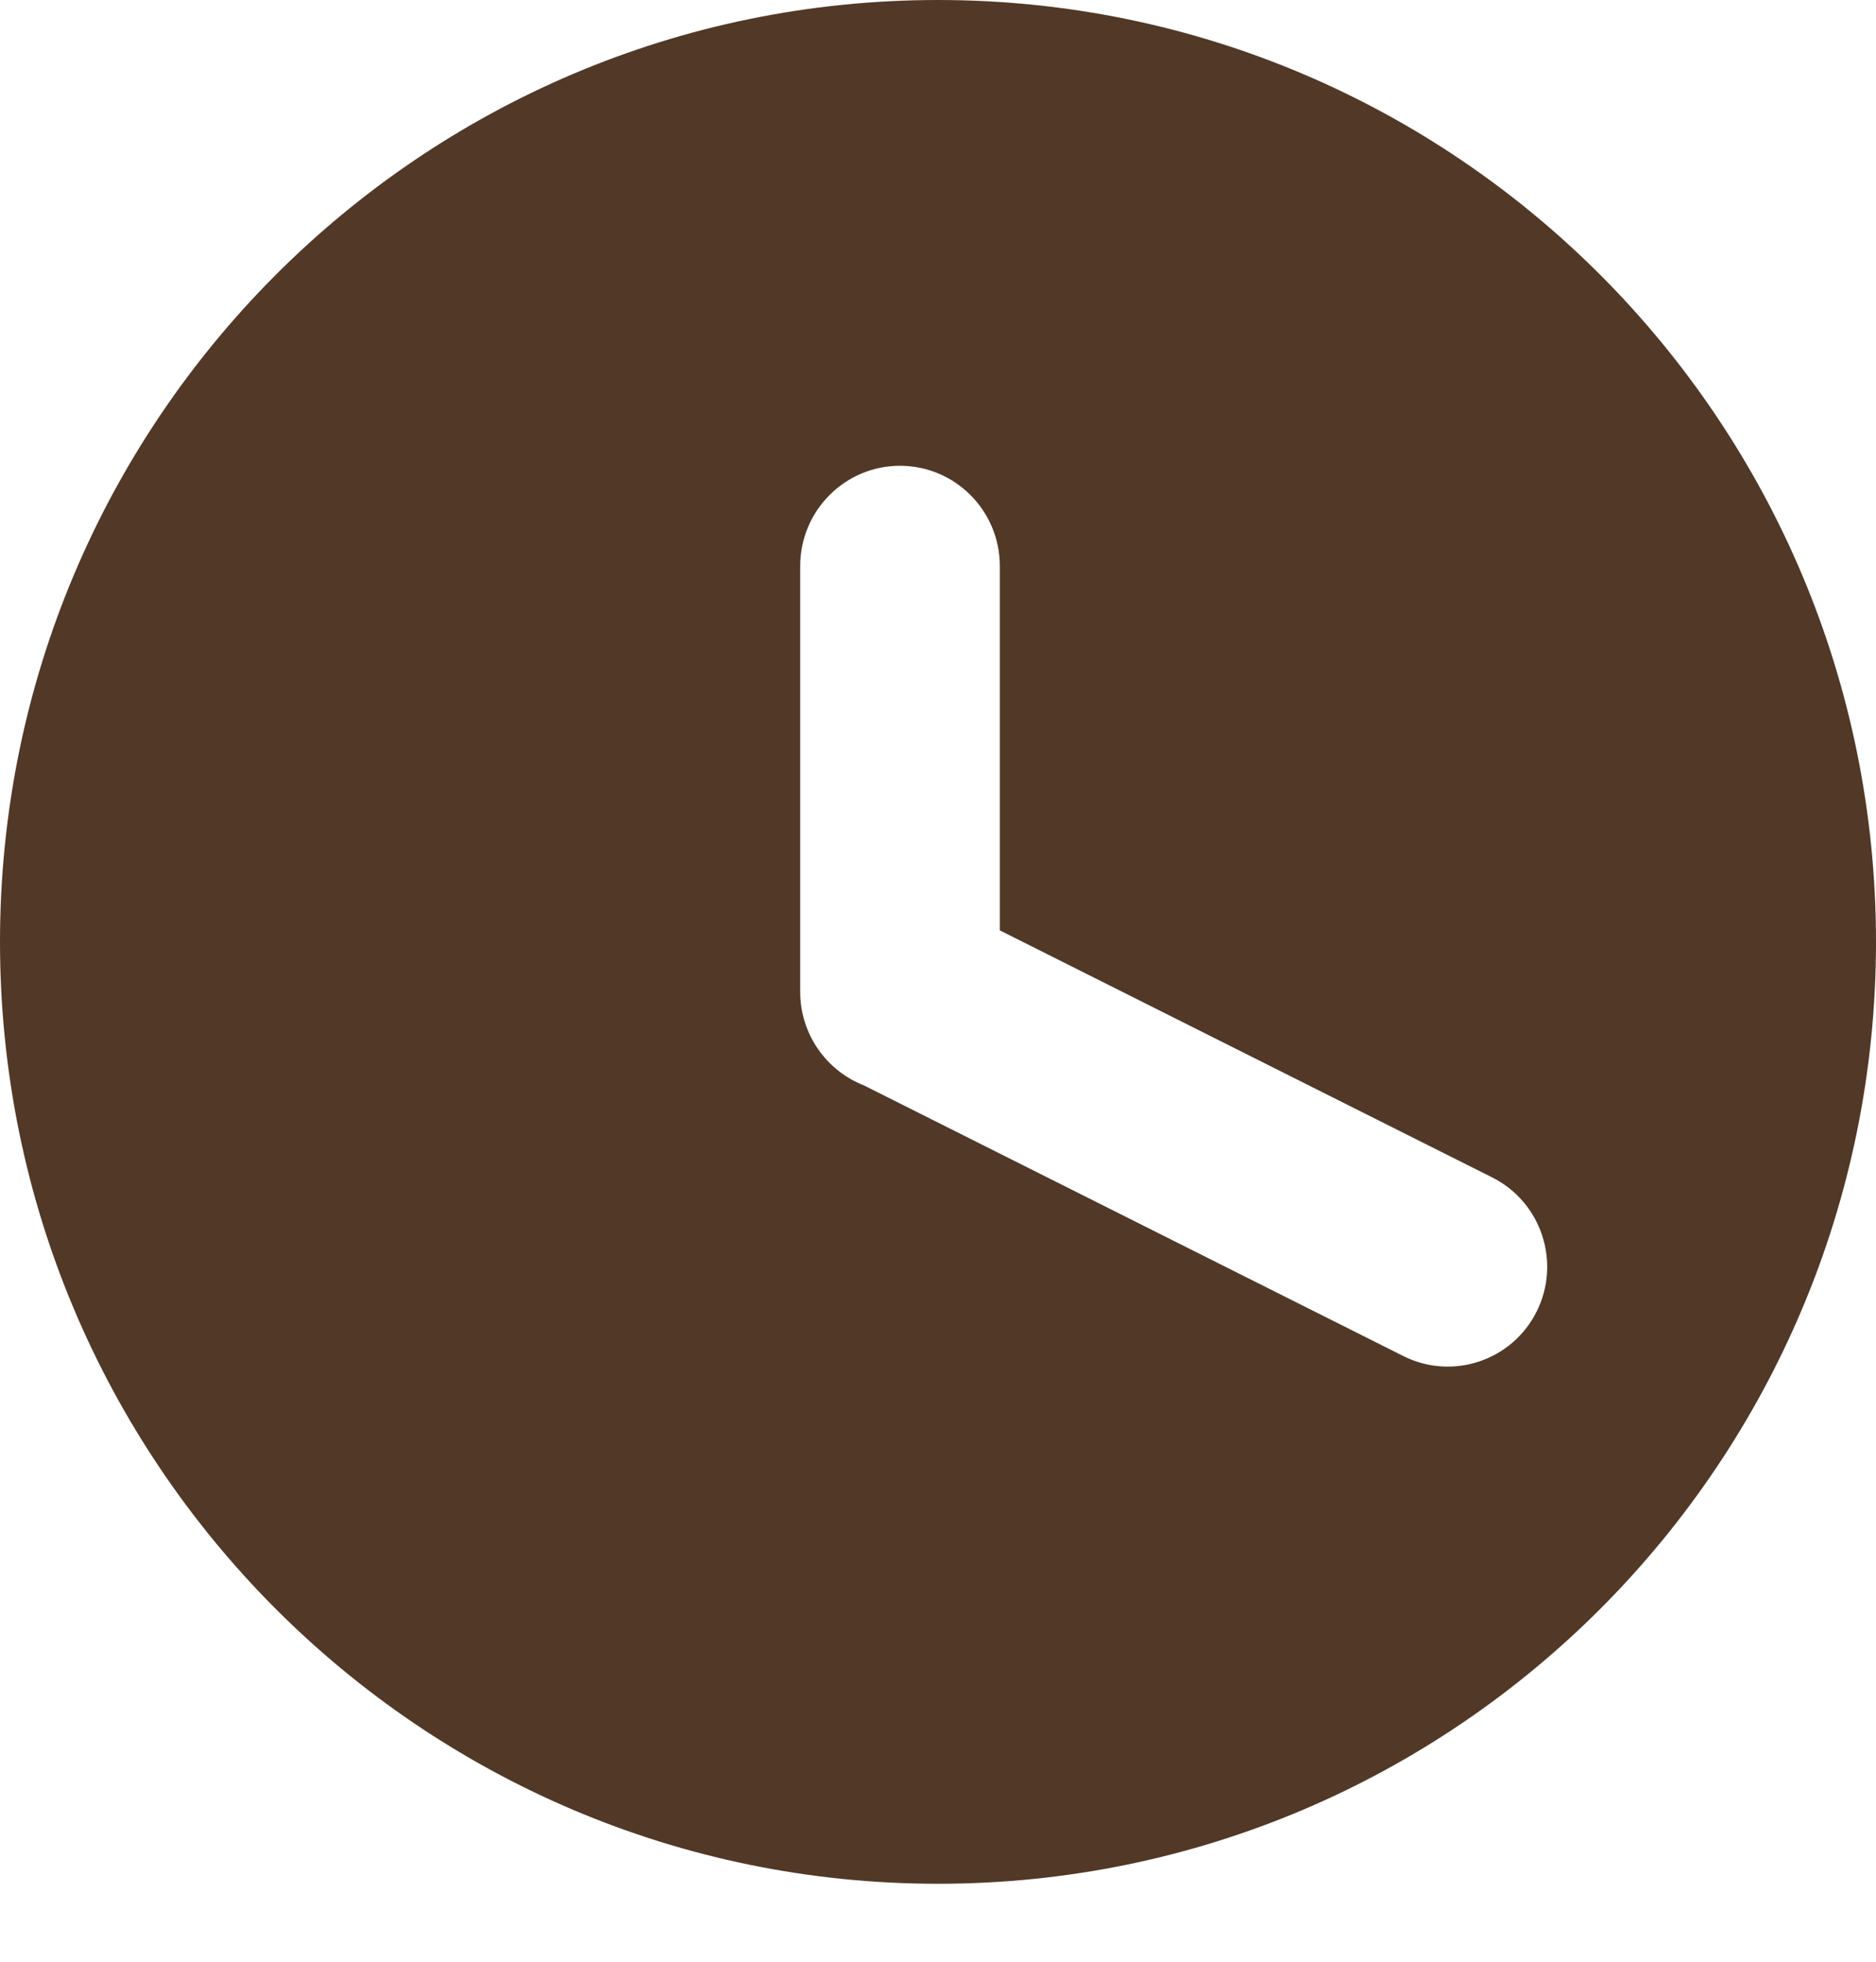 <svg xmlns="http://www.w3.org/2000/svg" fill="none" viewBox="0 0 22 23" height="23" width="22">
<path fill="#523827" d="M11 0C4.925 0 0 4.944 0 11.043C0 17.142 4.925 22.086 11 22.086C17.075 22.086 22 17.142 22 11.043C22 4.944 17.075 0 11 0ZM16.457 15.899L10.13 12.725C9.693 12.554 9.384 12.127 9.384 11.629V6.637C9.384 5.988 9.908 5.461 10.554 5.461C11.201 5.461 11.725 5.988 11.725 6.637V10.908L17.5 13.805C18.075 14.094 18.309 14.798 18.021 15.376C17.734 15.953 17.033 16.188 16.457 15.899Z" clip-rule="evenodd" fill-rule="evenodd"></path>
</svg>
